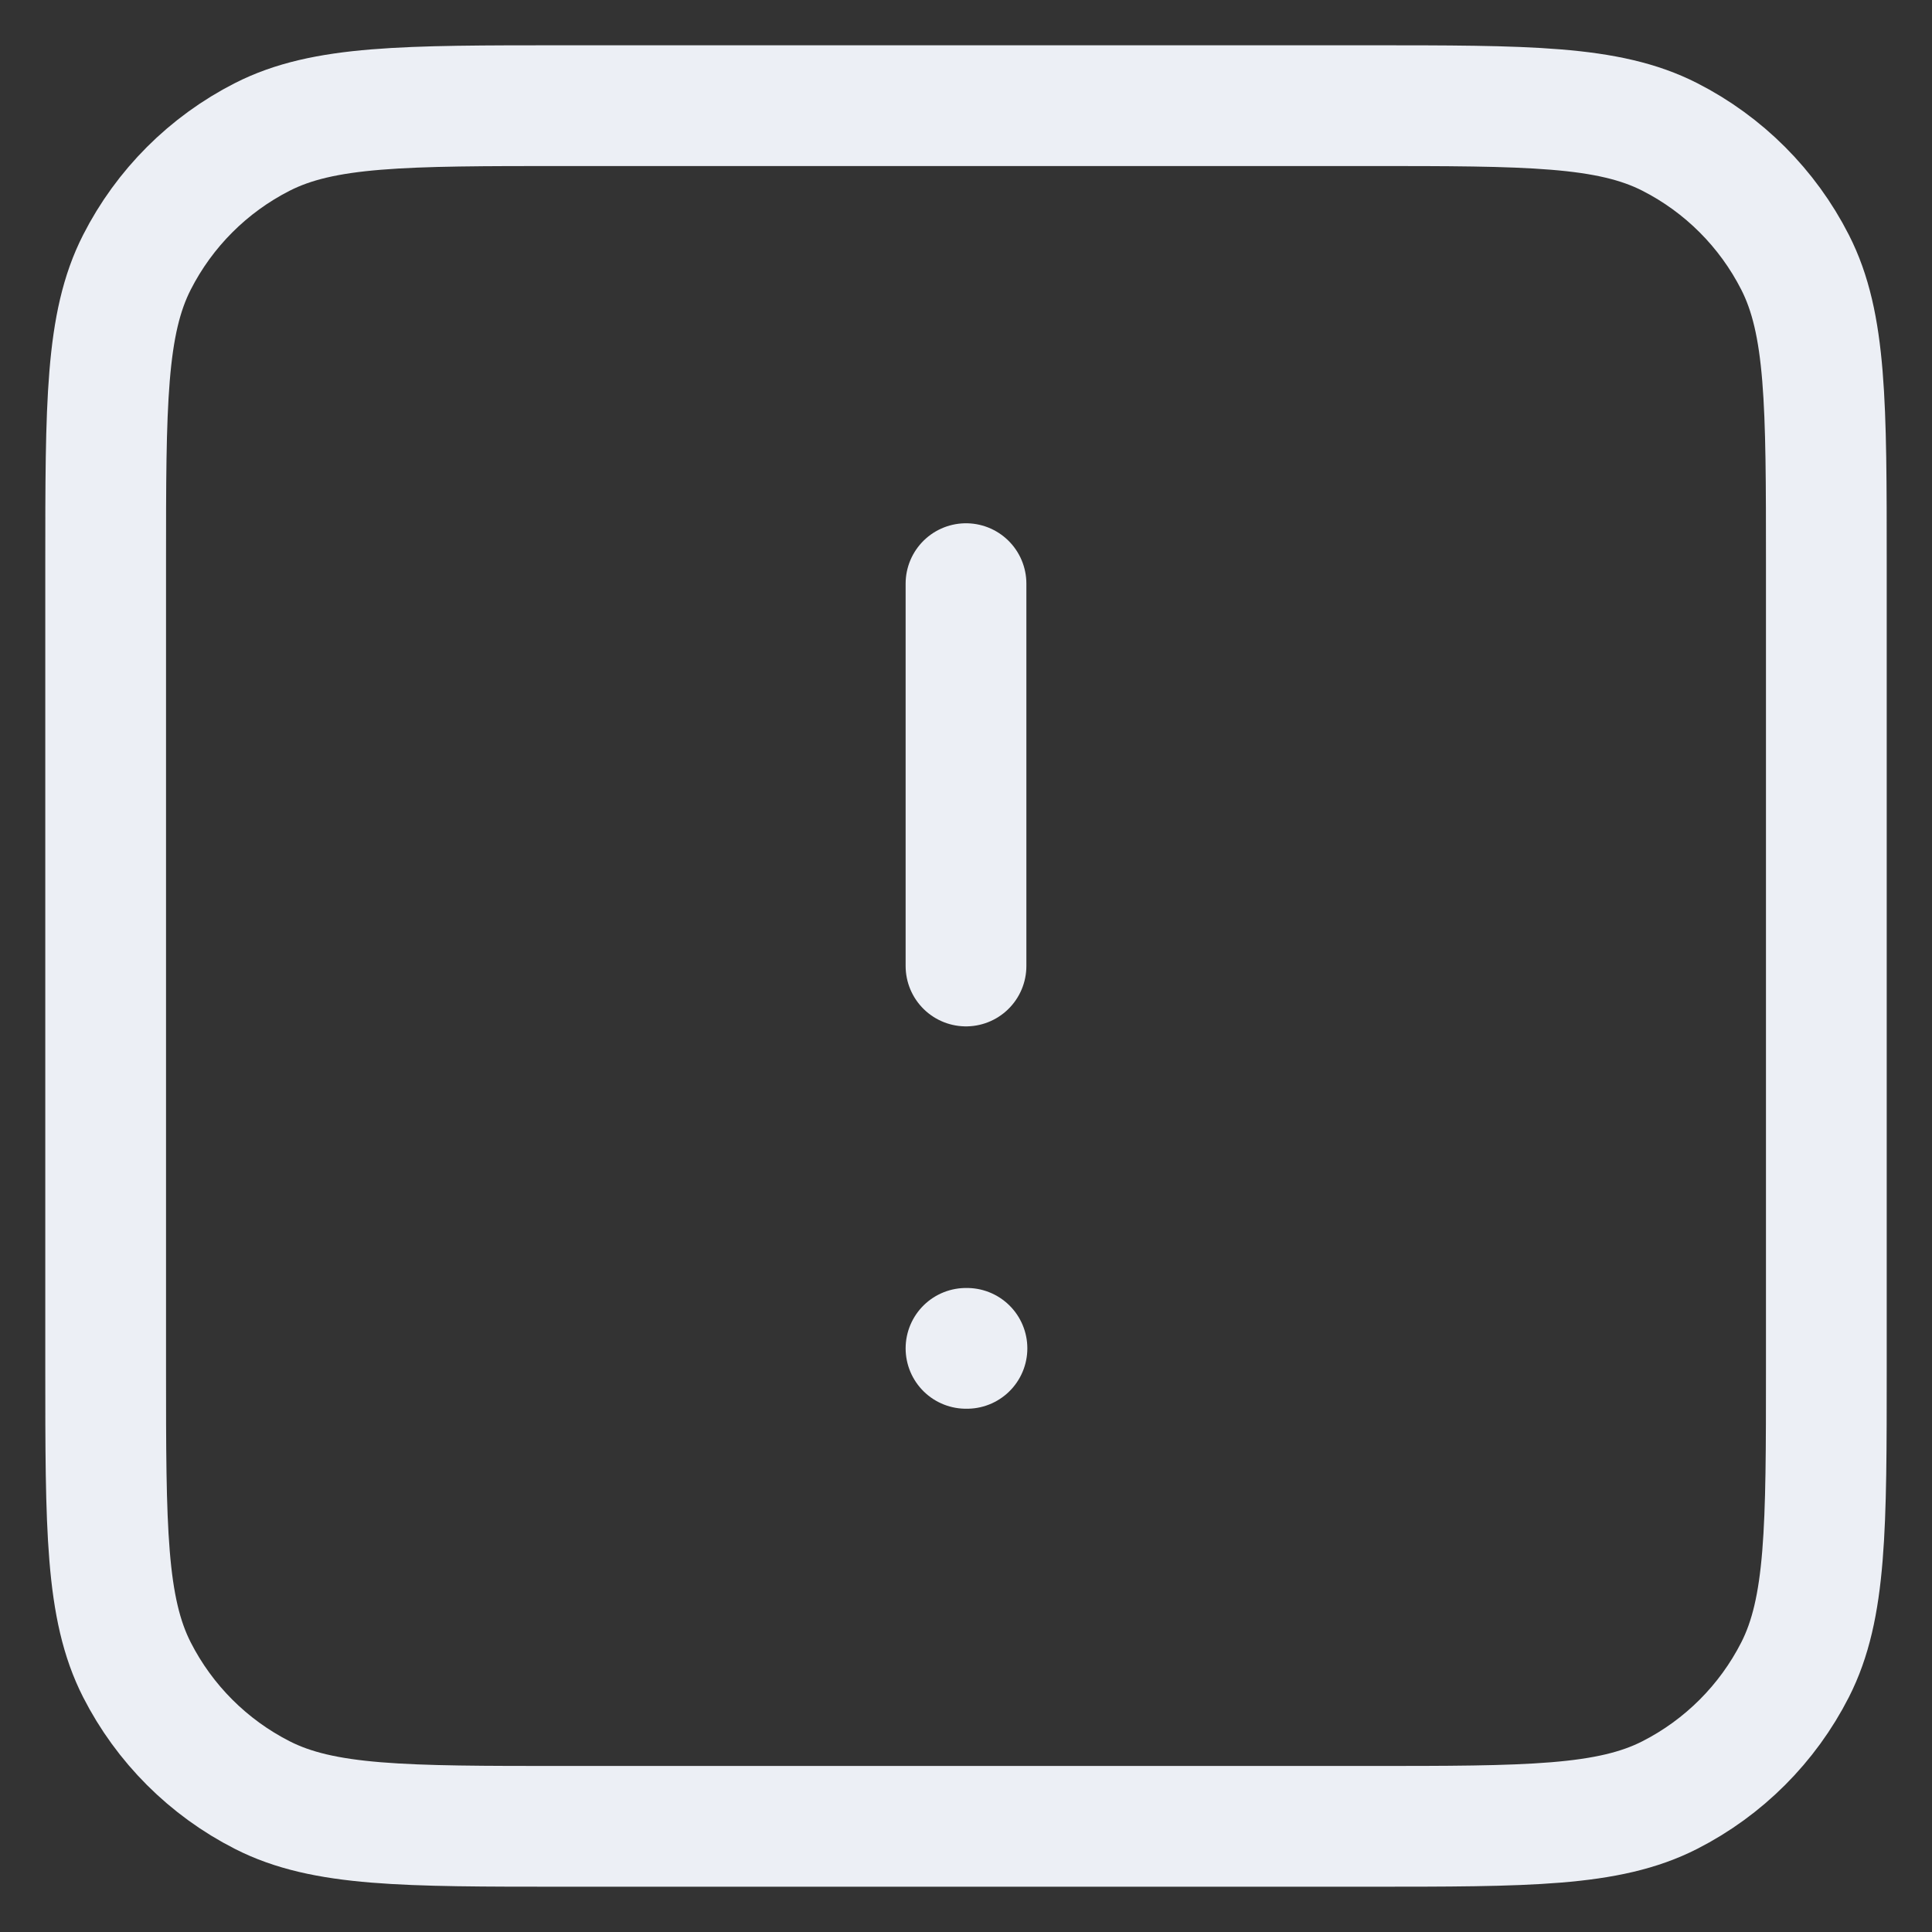 <svg width="32" height="32" viewBox="0 0 32 32" fill="none" xmlns="http://www.w3.org/2000/svg">
<rect x="0" y="0" width="32" height="32" fill="#333333" stroke="none"/>
<path d="M16 9.667V16M16 22.333H16.016M9.35 30.25H22.65C25.31 30.25 26.64 30.25 27.657 29.732C28.55 29.277 29.277 28.55 29.732 27.657C30.25 26.64 30.25 25.31 30.25 22.65V9.35C30.25 6.69 30.25 5.36 29.732 4.344C29.277 3.45 28.55 2.723 27.657 2.268C26.64 1.75 25.31 1.75 22.65 1.75H9.35C6.69 1.75 5.36 1.75 4.344 2.268C3.45 2.723 2.723 3.45 2.268 4.344C1.75 5.36 1.75 6.69 1.75 9.35V22.65C1.75 25.31 1.75 26.64 2.268 27.657C2.723 28.55 3.45 29.277 4.344 29.732C5.36 30.25 6.69 30.25 9.35 30.25Z" stroke="#ECEFF5" stroke-width="2" stroke-linecap="round" stroke-linejoin="round"/>
</svg>
